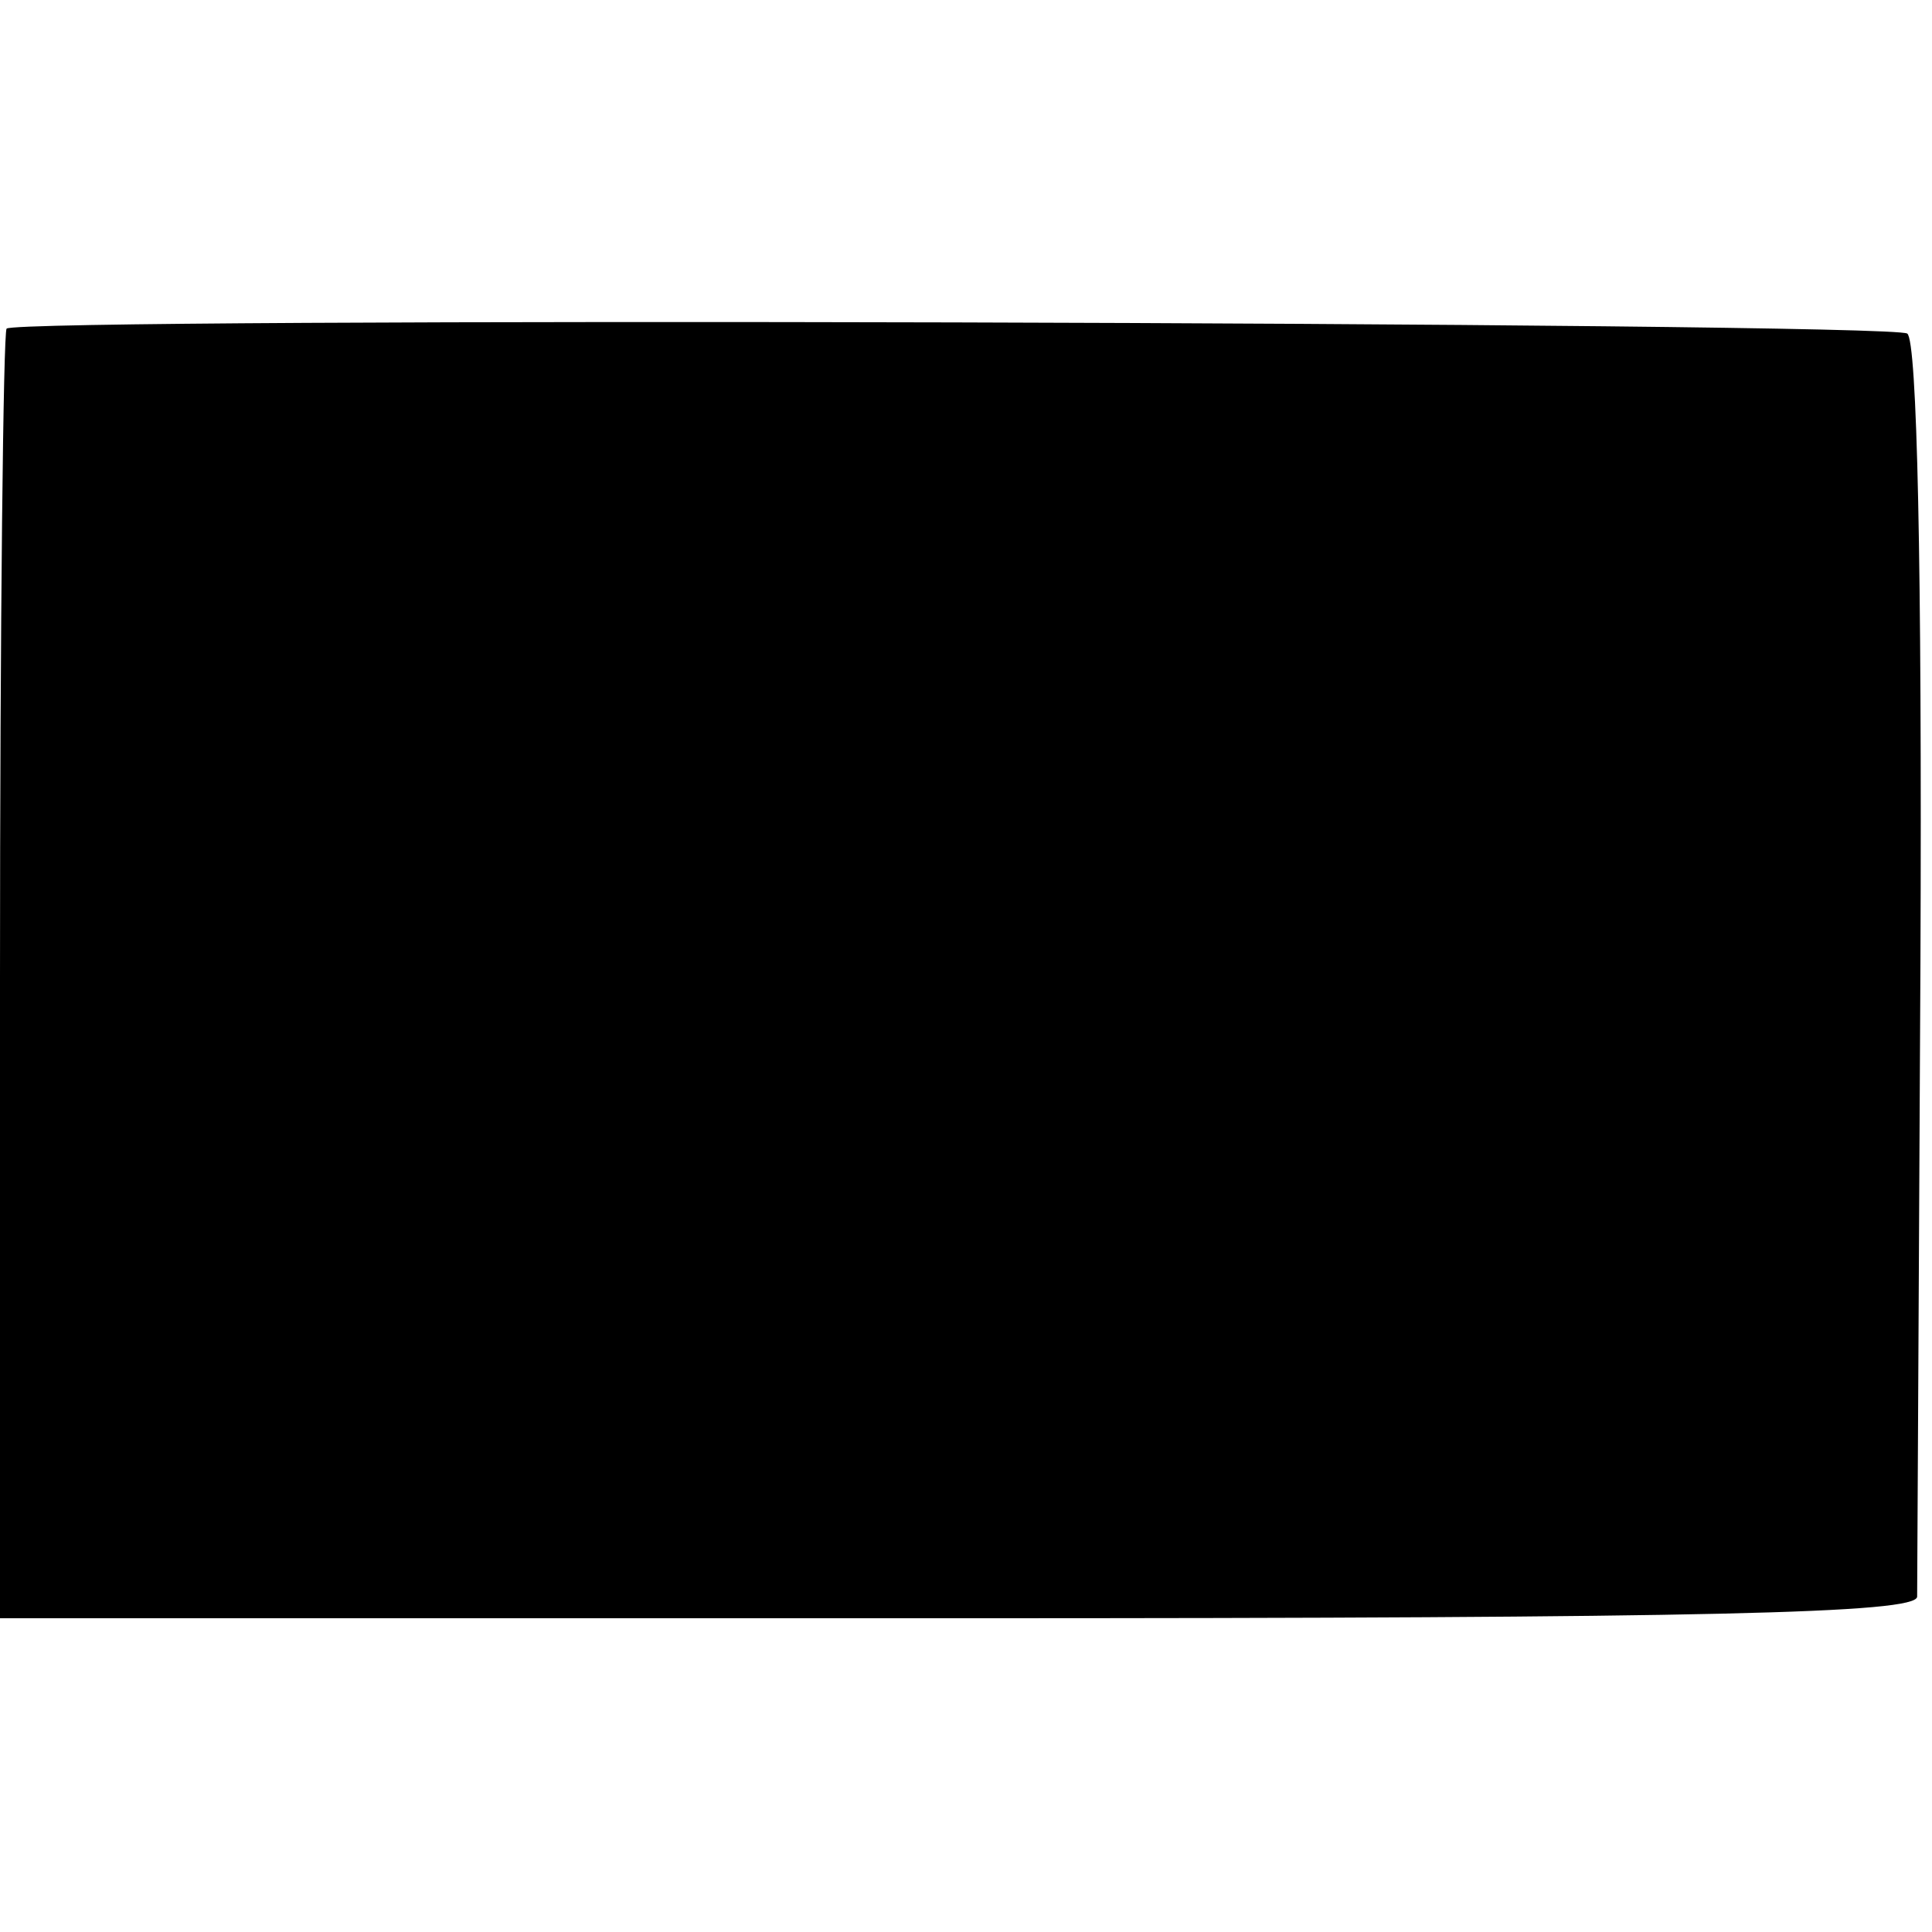 <?xml version="1.0" standalone="no"?>
<!DOCTYPE svg PUBLIC "-//W3C//DTD SVG 20010904//EN"
 "http://www.w3.org/TR/2001/REC-SVG-20010904/DTD/svg10.dtd">
<svg version="1.0" xmlns="http://www.w3.org/2000/svg"
 width="117pt" height="117pt" viewBox="0 0 117 117"
 preserveAspectRatio="xMidYMid meet">
<g transform="translate(0,117) scale(0.1,-0.1)"
fill="#000000" stroke="none">
<path d="M4 971 c-2 -2 -4 -179 -4 -393 l0 -388 580 0 c457 0 580 3 581 13 0
6 1 180 2 385 1 240 -2 376 -8 380 -11 7 -1144 10 -1151 3z"/>
</g>
</svg>
